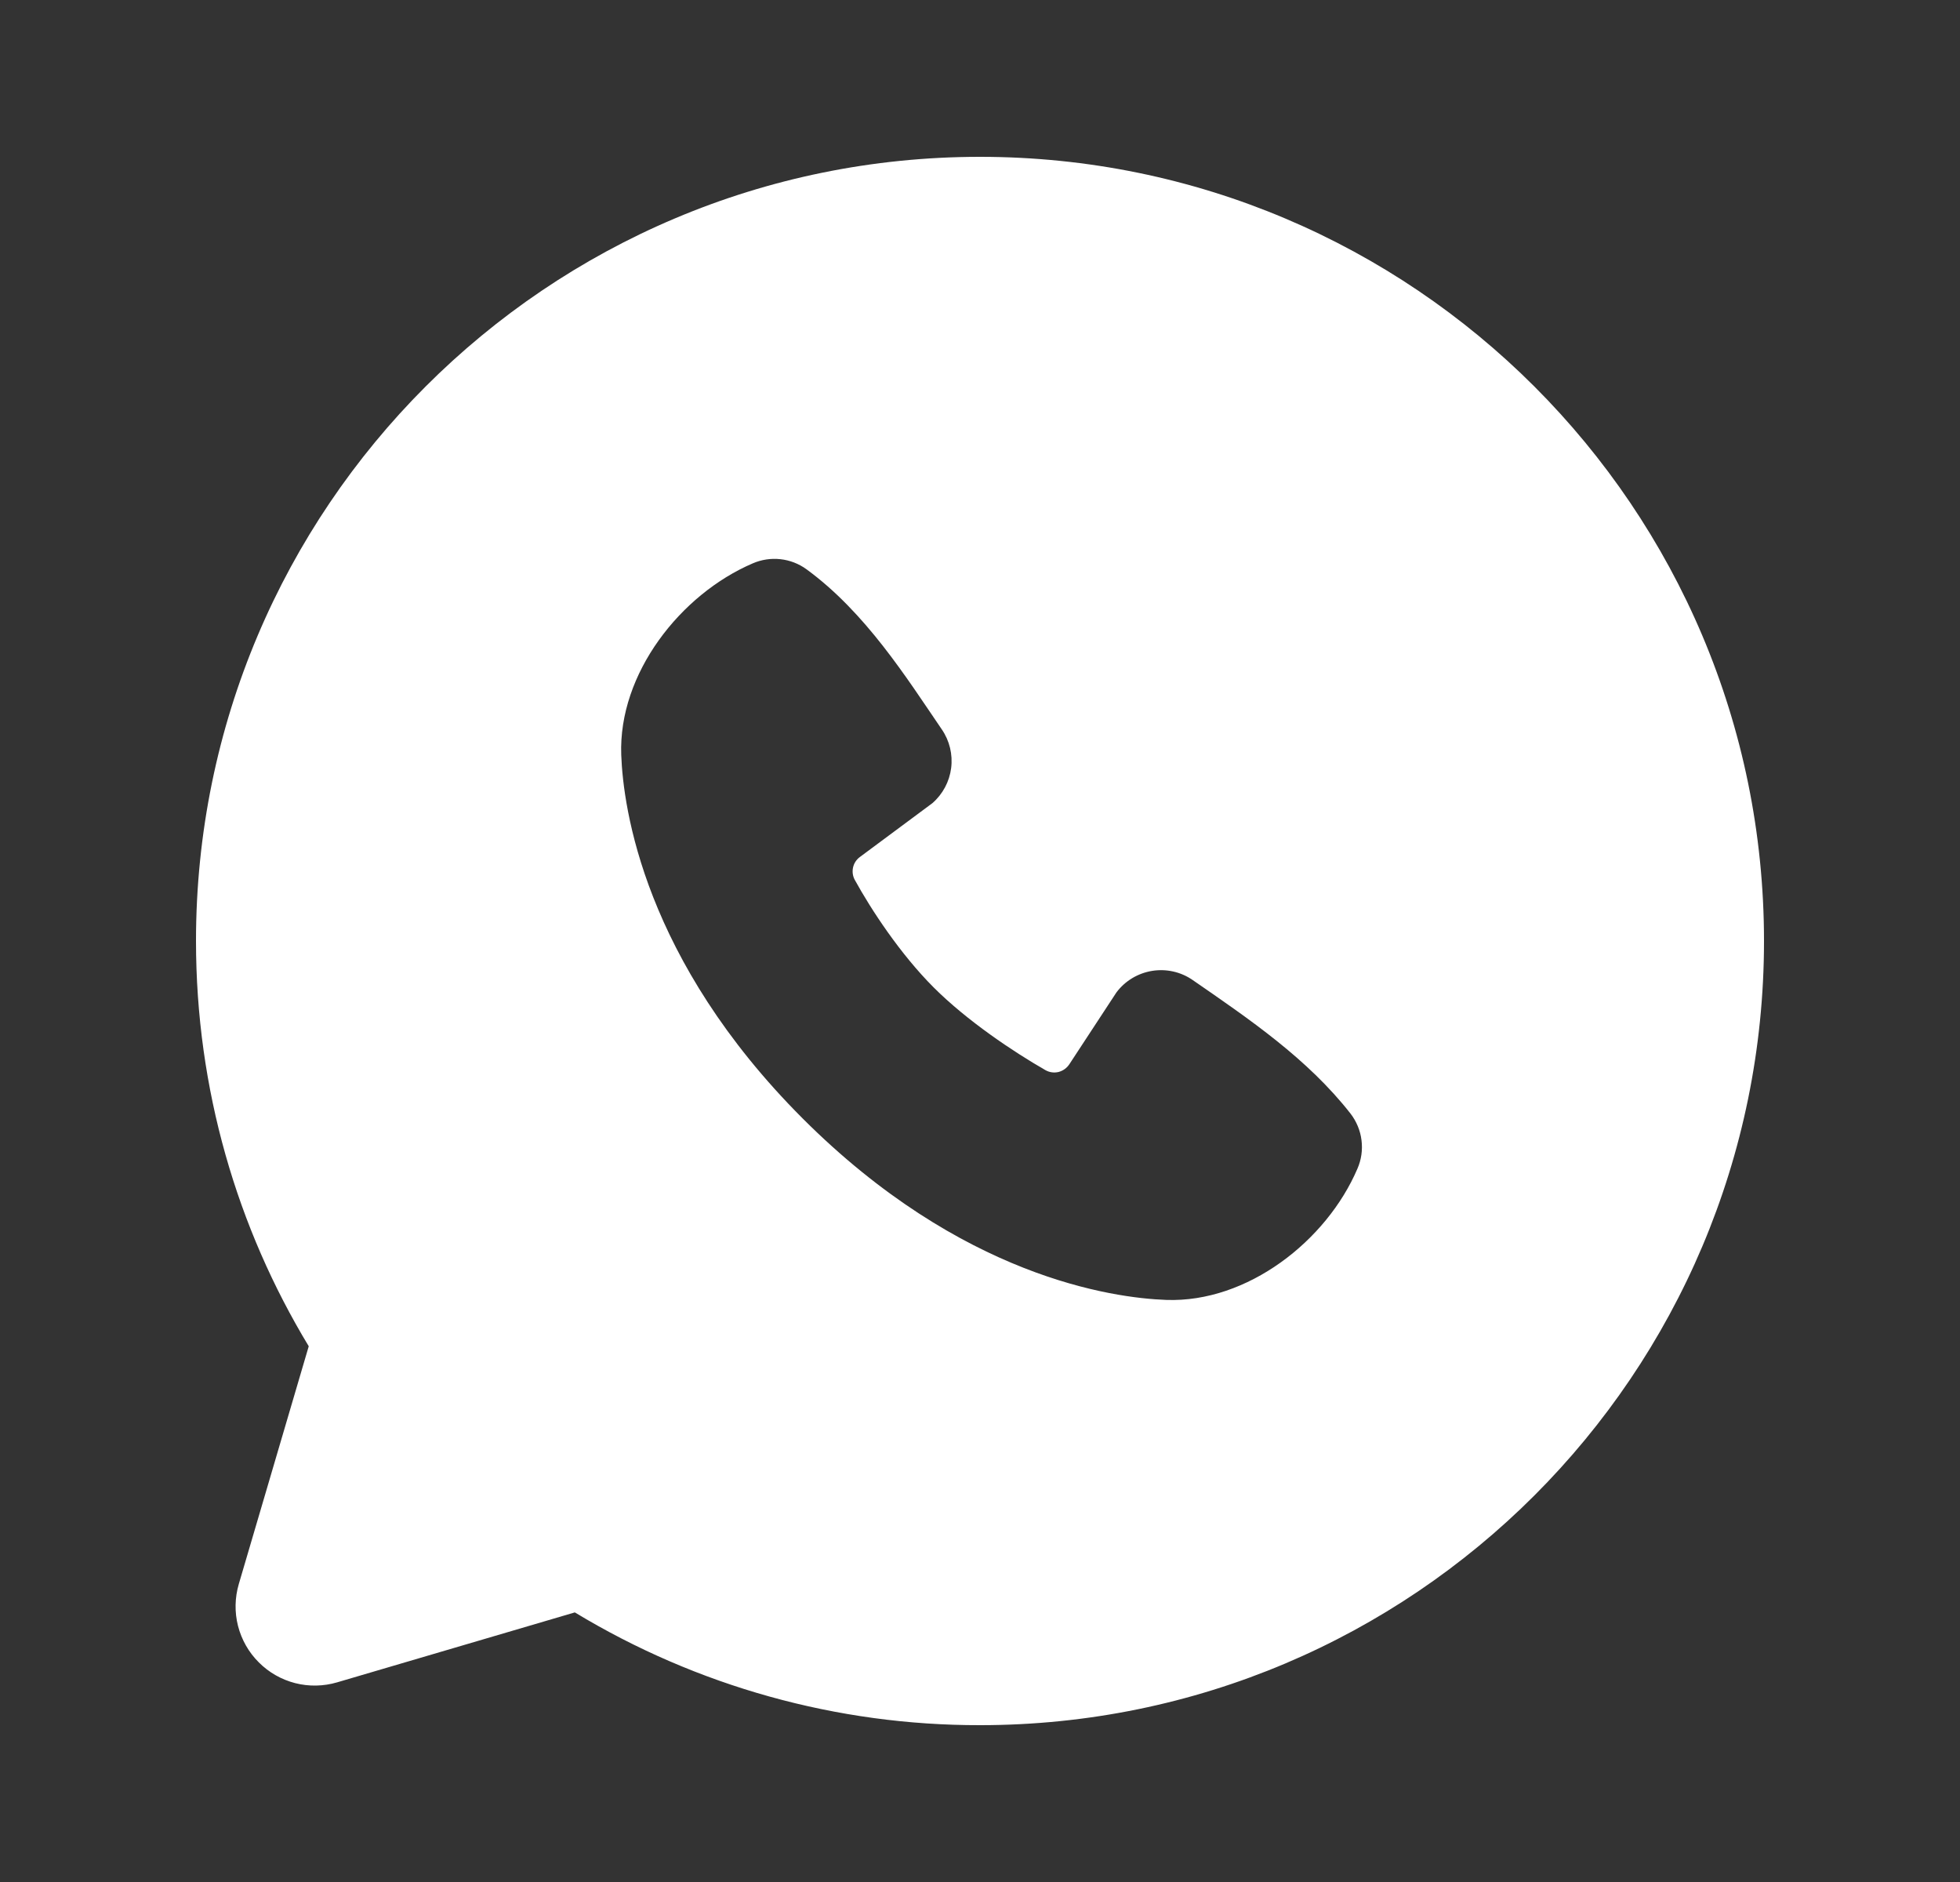 <svg xmlns="http://www.w3.org/2000/svg" width="25" height="24" viewBox="0 0 25 24" fill="none">
<rect x="0" y="0" width="25" height="24" fill="#333333" stroke="none"/>
<path fill-rule="evenodd" clip-rule="evenodd" d="M12.5 2C6.977 2 2.5 6.477 2.5 12C2.5 13.89 3.025 15.66 3.938 17.168L3.046 20.2C2.995 20.374 2.991 20.559 3.036 20.735C3.081 20.91 3.172 21.071 3.301 21.199C3.429 21.328 3.59 21.419 3.765 21.464C3.941 21.509 4.126 21.505 4.3 21.454L7.332 20.562C8.891 21.505 10.678 22.003 12.5 22C18.023 22 22.5 17.523 22.5 12C22.5 6.477 18.023 2 12.5 2ZM10.238 14.263C12.261 16.285 14.192 16.552 14.874 16.577C15.911 16.615 16.921 15.823 17.314 14.904C17.364 14.79 17.382 14.664 17.366 14.54C17.351 14.417 17.302 14.3 17.226 14.201C16.678 13.501 15.937 12.998 15.213 12.498C15.062 12.393 14.876 12.352 14.695 12.381C14.513 12.411 14.35 12.509 14.24 12.656L13.64 13.571C13.608 13.62 13.559 13.655 13.503 13.67C13.446 13.684 13.386 13.676 13.335 13.647C12.928 13.414 12.335 13.018 11.909 12.592C11.483 12.166 11.111 11.6 10.902 11.219C10.876 11.171 10.869 11.114 10.881 11.061C10.893 11.007 10.925 10.96 10.969 10.928L11.893 10.242C12.025 10.127 12.11 9.968 12.132 9.795C12.154 9.622 12.112 9.446 12.013 9.302C11.565 8.646 11.043 7.812 10.286 7.259C10.188 7.188 10.074 7.144 9.954 7.131C9.834 7.118 9.713 7.136 9.602 7.184C8.682 7.578 7.886 8.588 7.924 9.627C7.949 10.309 8.216 12.24 10.238 14.263Z" fill="white"/>
</svg>